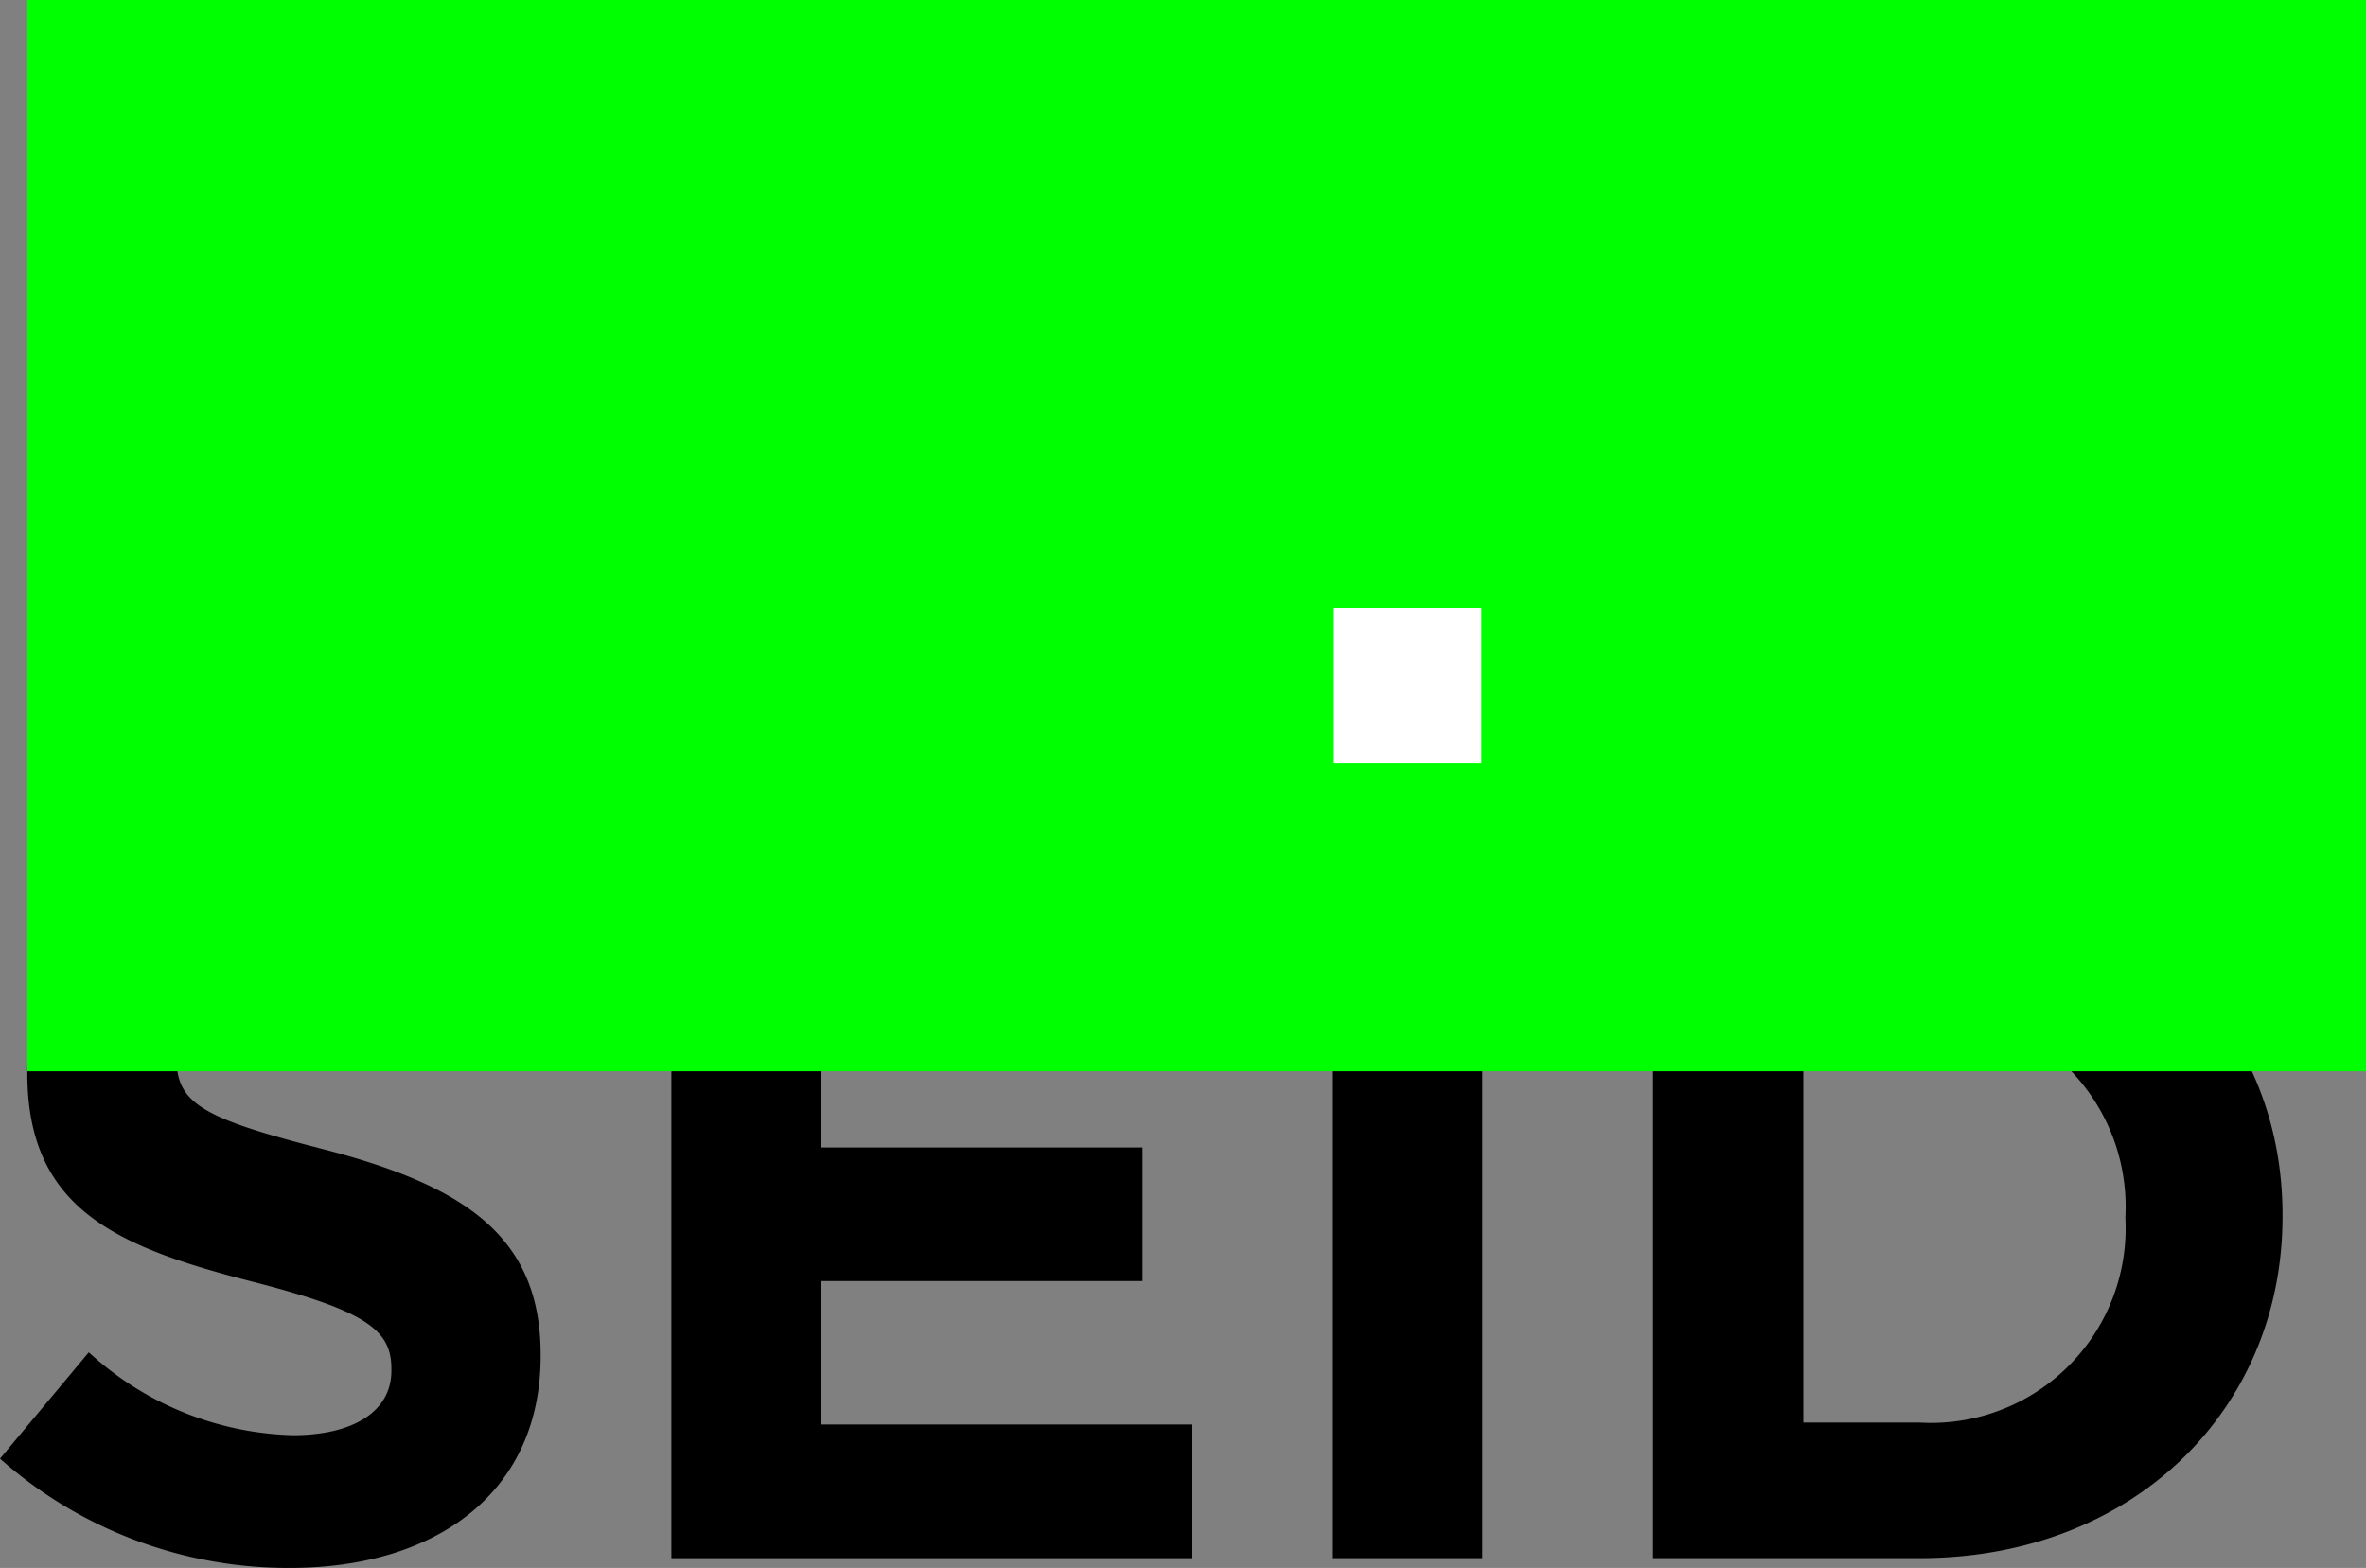 <svg xmlns="http://www.w3.org/2000/svg" xmlns:xlink="http://www.w3.org/1999/xlink" width="88.749" height="58.82" viewBox="0 0 88.749 58.82"><rect x="0" y="0" width="88.749" height="58.82" fill="#808080" stroke="none"/><defs><clipPath id="a"><rect width="88.749" height="58.82" fill="none"></rect></clipPath></defs><g clip-path="url(#a)"><path d="M0,102.859l3.331-3.99a11.753,11.753,0,0,0,7.65,3.111c2.306,0,3.7-.915,3.7-2.416v-.073c0-1.427-.878-2.159-5.161-3.258C4.356,94.916,1.025,93.489,1.025,88.4v-.073c0-4.649,3.734-7.724,8.968-7.724a14.831,14.831,0,0,1,9.517,3.258l-2.929,4.246A12.023,12.023,0,0,0,9.92,85.582c-2.16,0-3.294.988-3.294,2.233v.073c0,1.684,1.1,2.233,5.527,3.368,5.2,1.354,8.126,3.221,8.126,7.687v.073c0,5.088-3.88,7.943-9.407,7.943A16.3,16.3,0,0,1,0,102.859" transform="translate(0 -48.138)"></path><path d="M62.525,81.513H81.851v5.015H68.125v5.2H80.2V96.74H68.125v5.381h13.91v5.015H62.525Z" transform="translate(-37.341 -48.681)"></path><rect width="5.637" height="25.622" transform="translate(49.965 32.832)"></rect><path d="M153.949,81.513h9.993c8.053,0,13.617,5.527,13.617,12.738v.073c0,7.211-5.564,12.811-13.617,12.811h-9.993Zm9.993,20.535a7.3,7.3,0,0,0,7.723-7.65v-.073a7.359,7.359,0,0,0-7.723-7.723h-4.356v15.447Z" transform="translate(-91.941 -48.681)"></path><rect width="87.724" height="40.189" transform="translate(1.025)" fill="lime"></rect><rect width="5.532" height="5.815" transform="translate(50.036 22.801)" fill="#fff"></rect></g></svg>